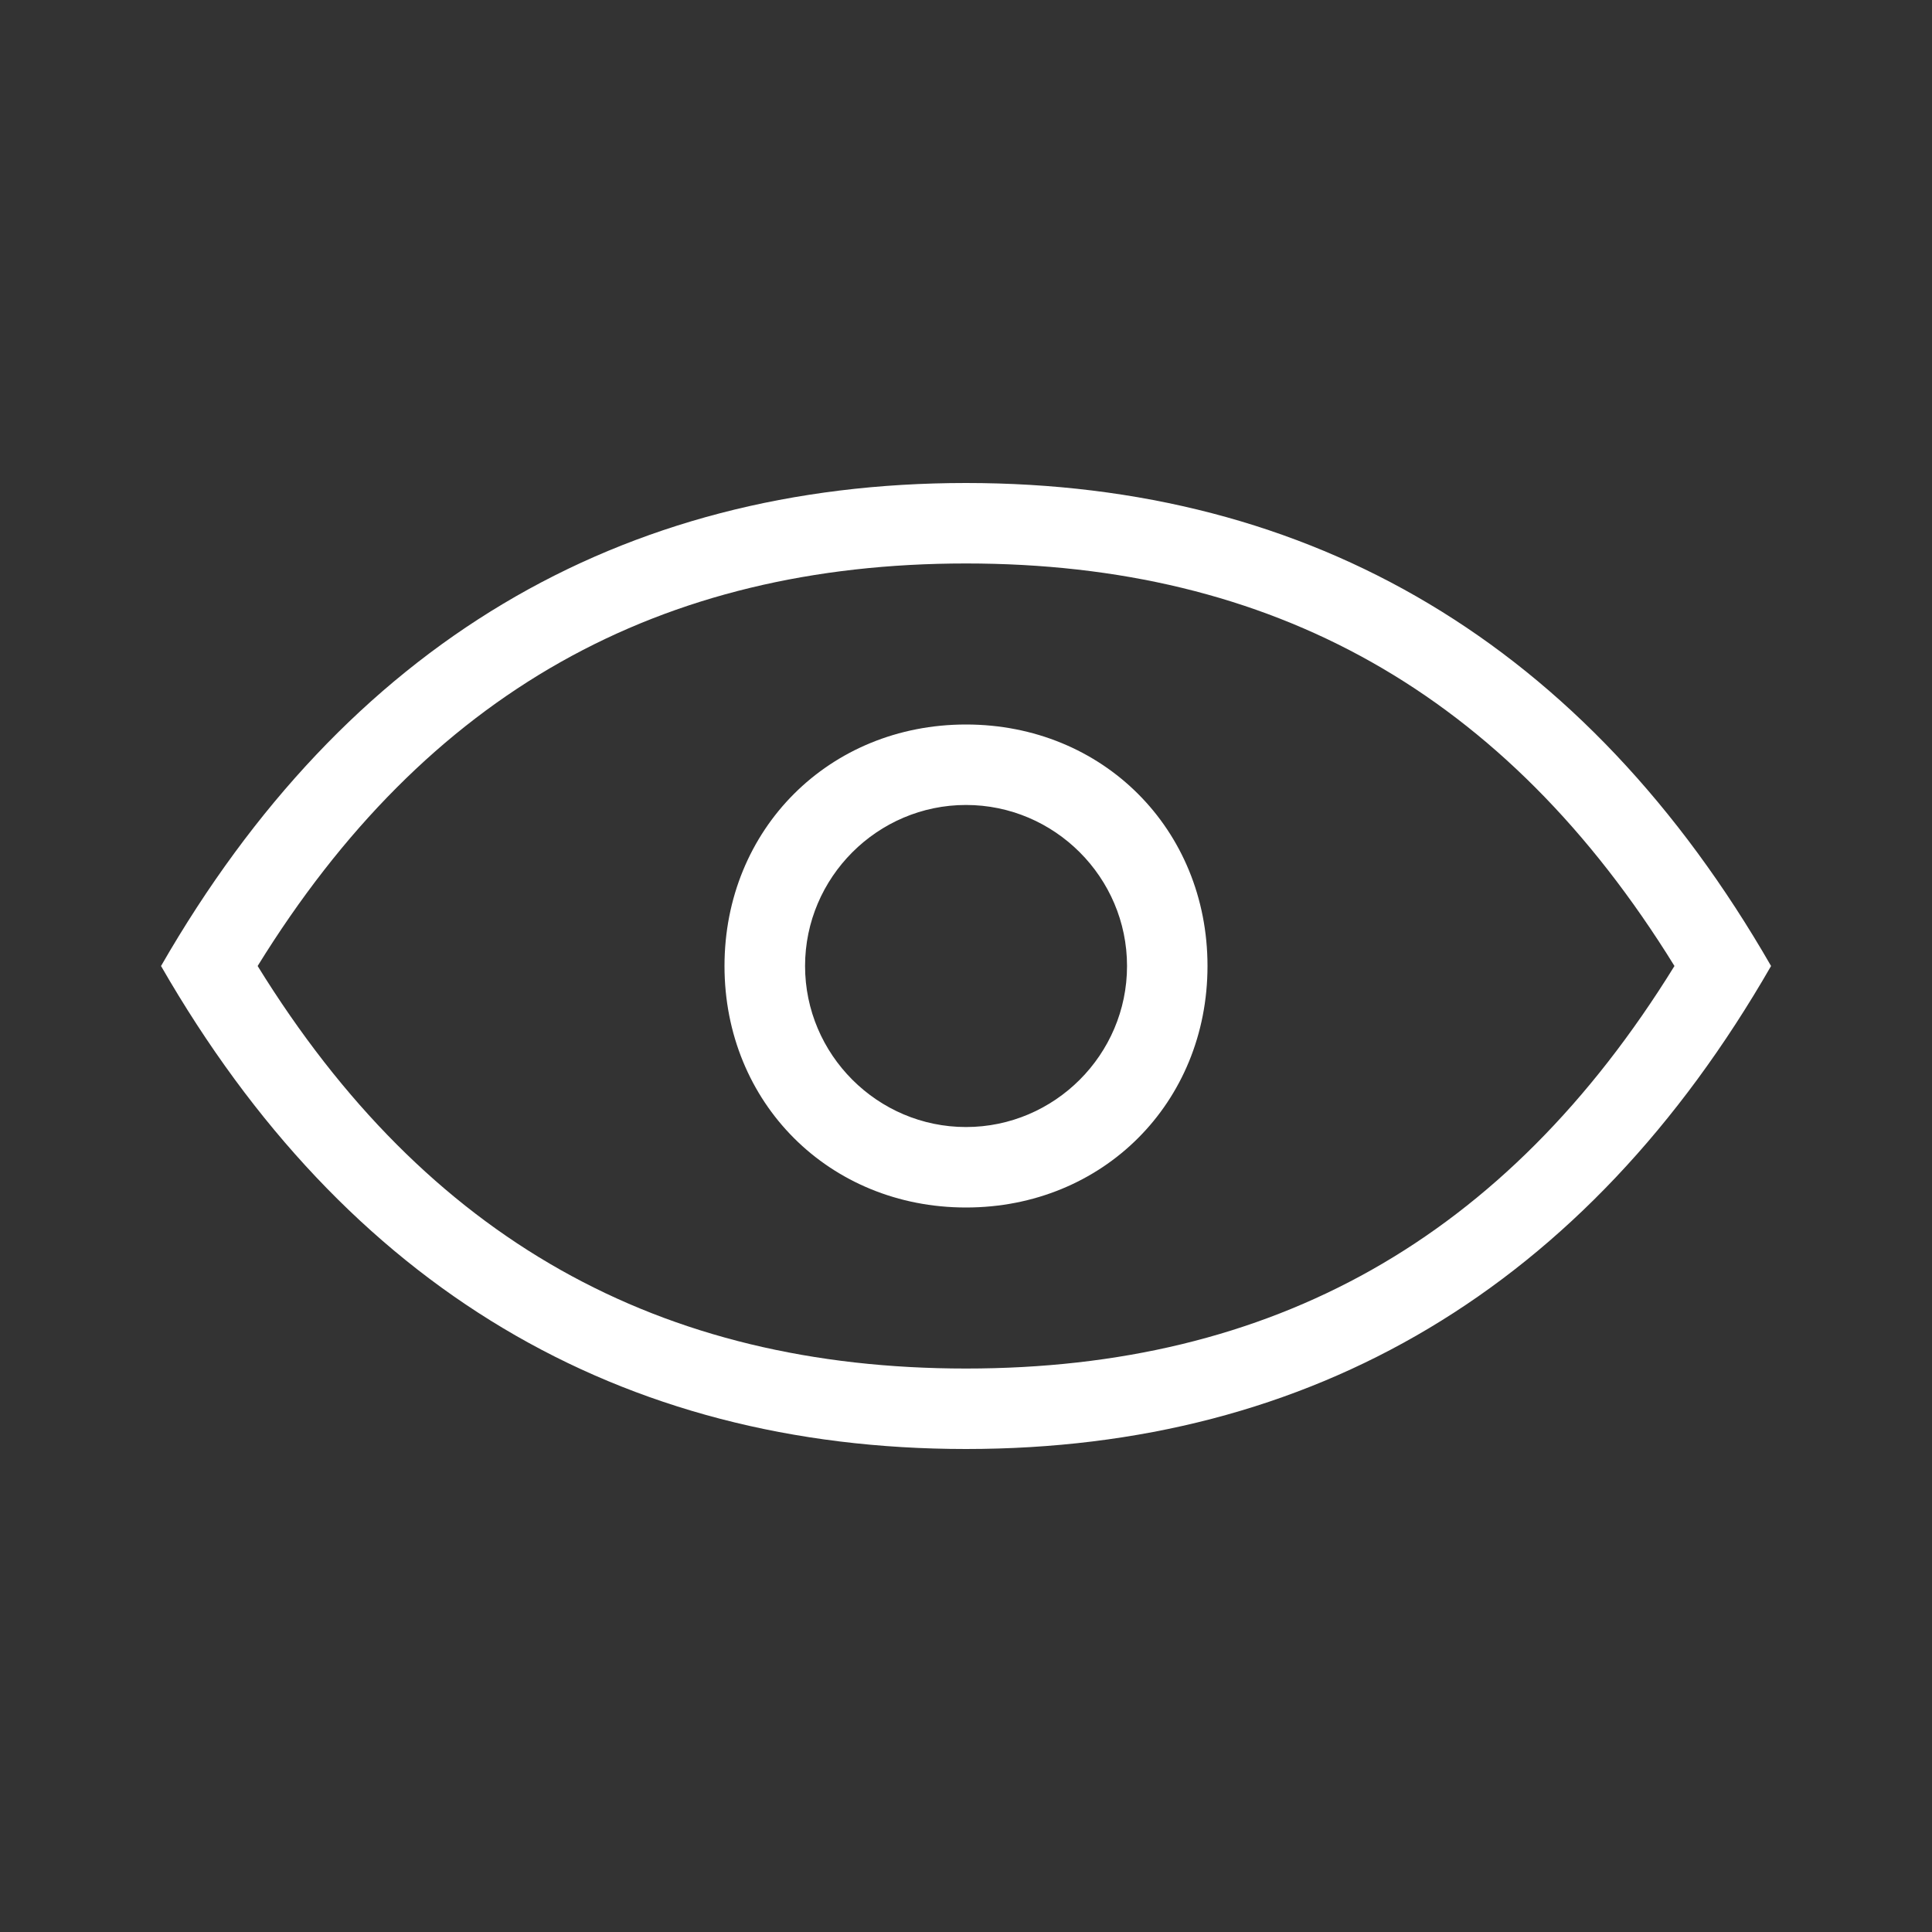 <svg width="20" height="20" viewBox="0 0 20 20" fill="none" xmlns="http://www.w3.org/2000/svg">
<rect x="0" y="0" width="20" height="20" fill="#333333" stroke="none"/>
<g opacity="1">
<path d="M10 5.833C6.834 5.833 4.417 7.167 2.667 10C4.417 12.833 6.834 14.167 10 14.167C13.167 14.167 15.584 12.833 17.334 10C15.584 7.167 13.167 5.833 10 5.833ZM10 15C6.417 15 3.584 13.333 1.667 10C3.584 6.667 6.417 5 10 5C13.584 5 16.417 6.667 18.334 10C16.417 13.333 13.584 15 10 15ZM10 11.667C10.917 11.667 11.667 10.917 11.667 10C11.667 9.083 10.917 8.333 10 8.333C9.084 8.333 8.334 9.083 8.334 10C8.334 10.917 9.084 11.667 10 11.667ZM10 12.5C8.584 12.5 7.5 11.417 7.5 10C7.5 8.583 8.584 7.5 10 7.5C11.417 7.5 12.5 8.583 12.5 10C12.5 11.417 11.417 12.5 10 12.5Z" fill="white"/>
</g>
</svg>

